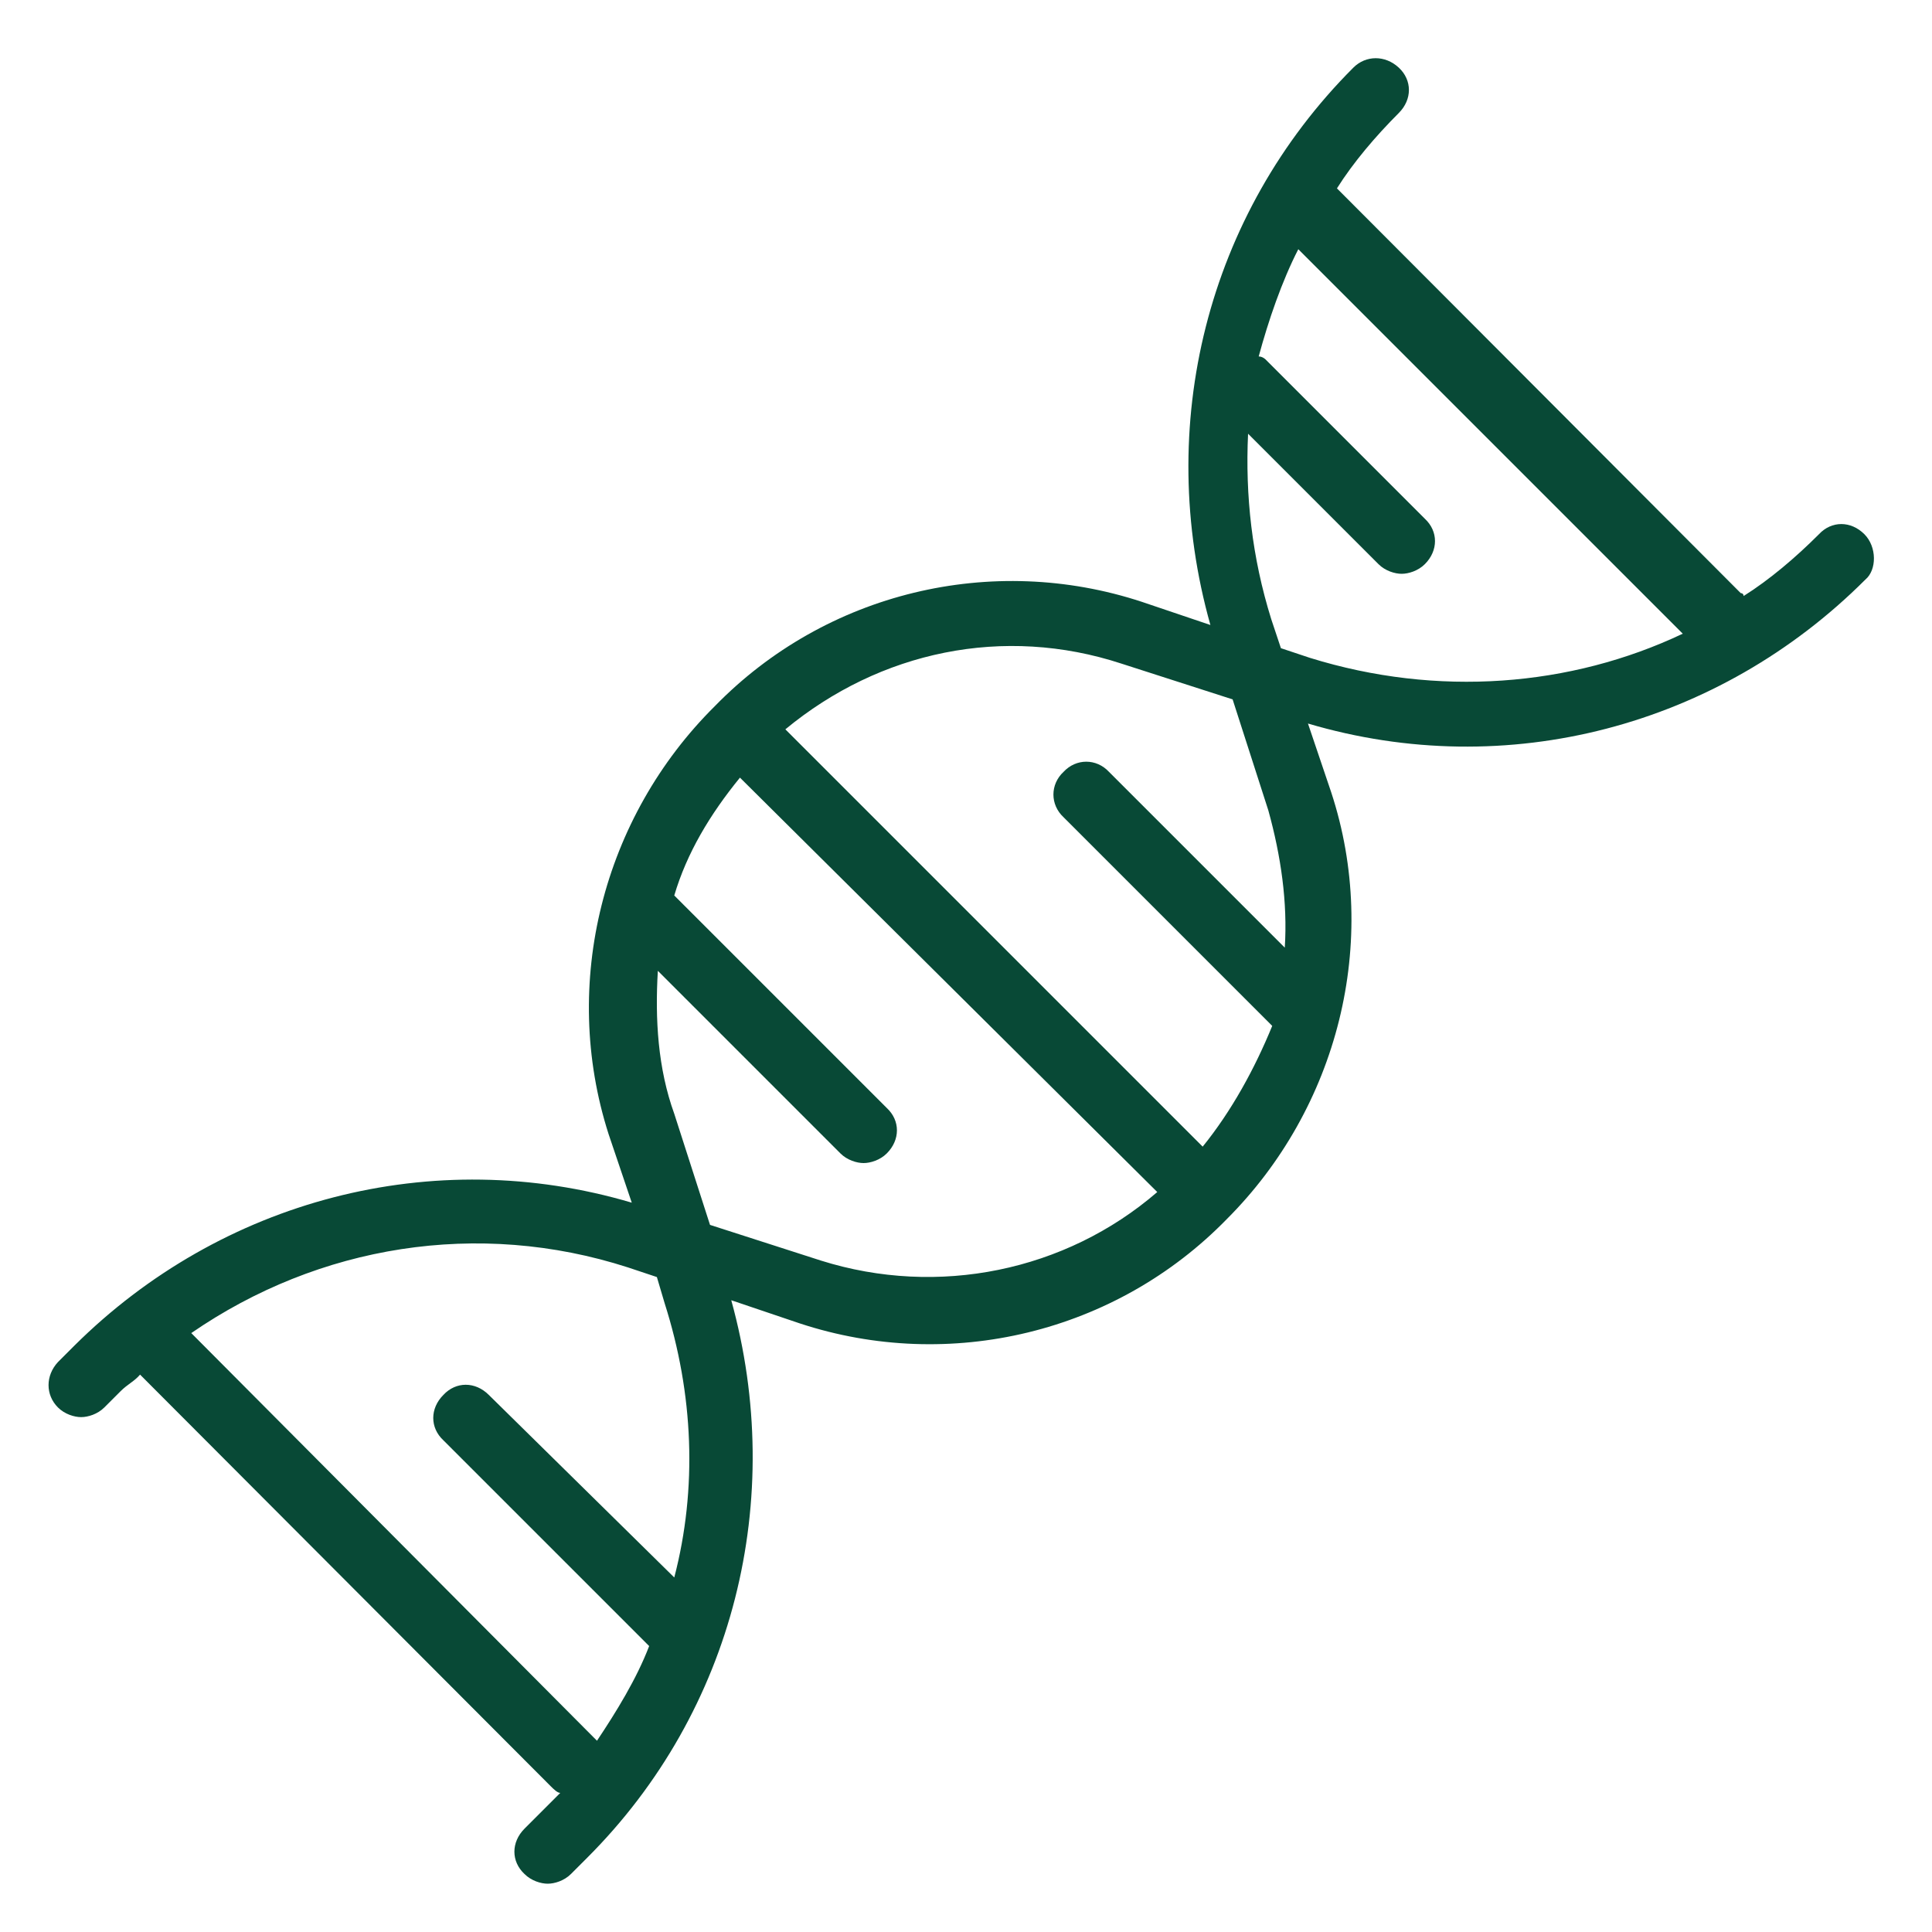 <?xml version="1.0" encoding="utf-8"?>
<!-- Generator: Adobe Illustrator 26.0.0, SVG Export Plug-In . SVG Version: 6.00 Build 0)  -->
<svg version="1.1" id="layer" xmlns="http://www.w3.org/2000/svg" xmlns:xlink="http://www.w3.org/1999/xlink" x="0px" y="0px"
	 viewBox="0 0 200 200" style="enable-background:new 0 0 200 200;" xml:space="preserve">
<style type="text/css">
	.st0{fill:#084936;}
</style>
<path class="st0" d="M193,55.3c-1.4-1.4-3.4-1.4-4.7,0c-2.4,2.4-5.1,4.7-7.8,6.4c0,0,0-0.3-0.3-0.3l-41.8-41.9
	c1.7-2.7,4-5.4,6.4-7.8c1.4-1.4,1.4-3.4,0-4.7s-3.4-1.3-4.7,0c-15.2,15.2-20.6,37.1-14.8,57.7l-7.1-2.4c-15.5-5.1-32.7-1-44.2,10.8
	C62.4,84.6,58,101.8,63,117.4l2.4,7.1c-20.6-6.1-42.5-0.3-57.7,14.8L6,141c-1.3,1.4-1.3,3.4,0,4.7c0.7,0.7,1.7,1,2.4,1
	s1.7-0.3,2.4-1l1.7-1.7c0.7-0.7,1.4-1,2-1.7L57,184.9c0.3,0.3,0.7,0.7,1,0.7l-2,2l-1.7,1.7c-1.4,1.4-1.4,3.4,0,4.7
	c0.7,0.7,1.7,1,2.4,1c0.7,0,1.7-0.3,2.4-1l1.7-1.7c15.2-15.2,20.6-37.1,14.9-57.7l7.1,2.4c15.5,5.1,32.7,1,44.2-10.8
	c11.5-11.5,15.9-28.7,10.8-44.2l-2.4-7.1c20.6,6.1,42.5,0.3,57.7-14.9C194.3,59,194.3,56.6,193,55.3z M68.8,134.9
	c3,9.4,3.4,19.2,1,28.4l-19.2-18.9c-1.4-1.4-3.4-1.4-4.7,0c-1.4,1.4-1.4,3.4,0,4.7l21.3,21.3c-1.3,3.4-3.4,6.8-5.4,9.8l-0.3-0.3
	L19.8,138c13.2-9.1,29.7-11.8,45.2-6.8l3,1L68.8,134.9L68.8,134.9z M85,130.5l-11.5-3.7l-3.7-11.5c-1.7-4.7-2-9.8-1.7-14.8L87,119.4
	c0.7,0.7,1.7,1,2.4,1c0.7,0,1.7-0.3,2.4-1c1.4-1.4,1.4-3.4,0-4.7L69.8,92.7c1.3-4.4,3.7-8.4,6.8-12.2l43.2,42.9
	C110.3,131.6,97.1,134.3,85,130.5z M124.5,118.7L81.3,75.5c9.8-8.1,22.6-10.8,34.8-6.8l11.5,3.7l3.7,11.5c1.3,4.7,2,9.5,1.7,14.2
	l-18.2-18.2c-1.3-1.4-3.4-1.4-4.7,0c-1.4,1.3-1.4,3.4,0,4.7l21.6,21.6C129.9,110.6,127.5,115,124.5,118.7L124.5,118.7z M135.6,68.1
	l-3-1l-1-3c-2-6.4-2.7-12.8-2.4-19.2l13.5,13.5c0.7,0.7,1.7,1,2.4,1c0.7,0,1.7-0.3,2.4-1c1.4-1.4,1.4-3.4,0-4.7l-16.5-16.5
	c0,0-0.3-0.3-0.7-0.3c1-3.7,2.4-7.8,4.1-11.1l39.8,39.8C162.6,71.1,148.8,72.2,135.6,68.1L135.6,68.1z"/>
</svg>
